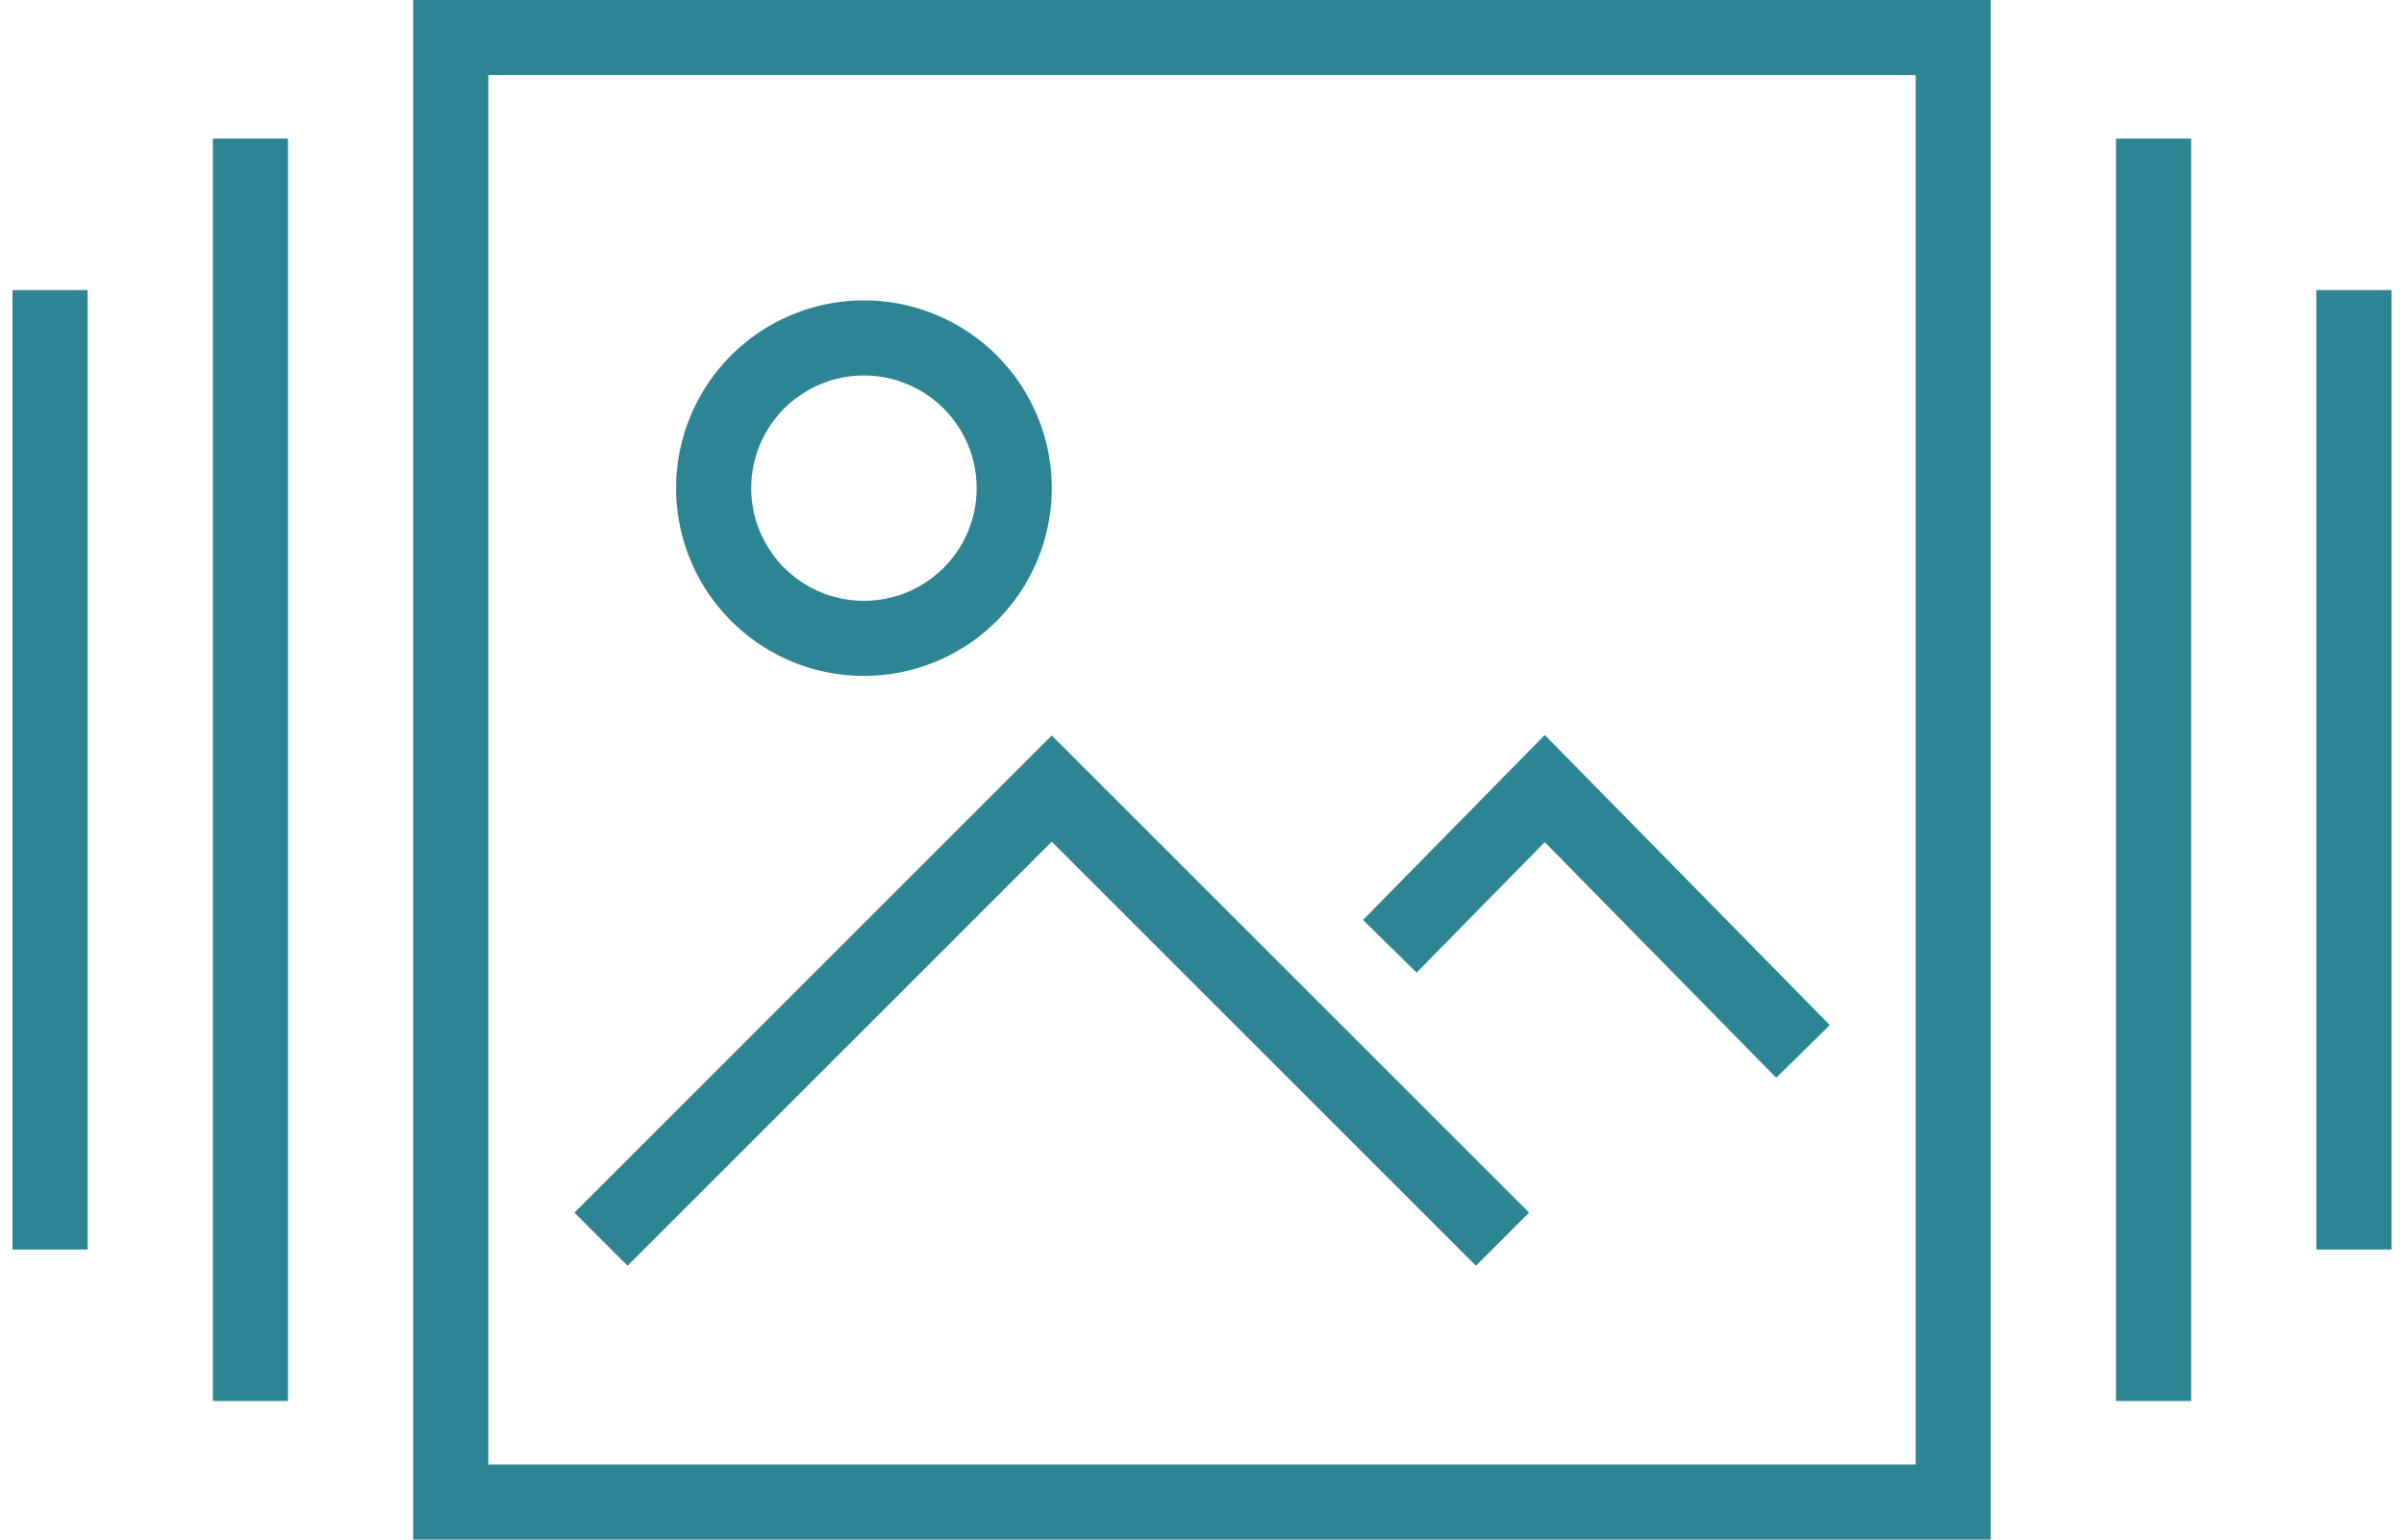 <svg width="64" height="41" viewBox="0 0 64 41" xmlns="http://www.w3.org/2000/svg"><title>Group 12</title><g stroke="#2D8593" stroke-width="2" fill="none" fill-rule="evenodd"><path d="M12 40h40V1H12zM6.667 3.69v33.62M1.333 7.724v25.552m56-29.586v33.62m5.334-29.586v25.552"/><path d="M16 33l12-12 12 12m8-5l-6.875-7L37 25.2M27 13a4 4 0 1 1-8 0 4 4 0 0 1 8 0z"/></g></svg>